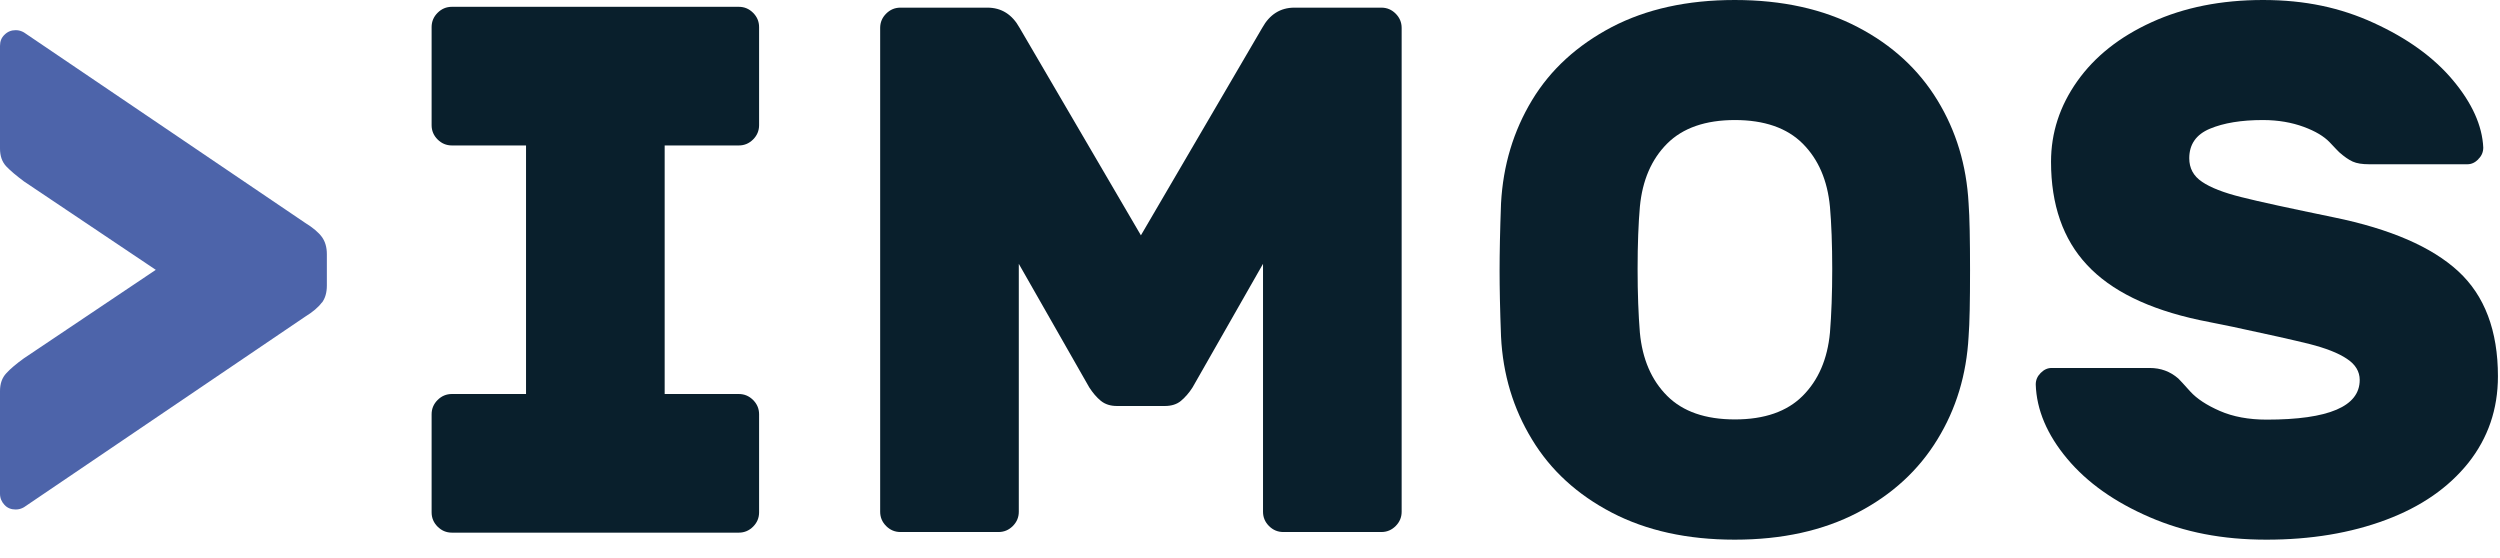 <svg width="121" height="27" viewBox="0 0 121 27" fill="none" xmlns="http://www.w3.org/2000/svg">
<path d="M15.57 14.65C15.41 14.87 15.14 15.1 14.75 15.34L1.16 24.55C1.04 24.62 0.91 24.66 0.76 24.66C0.54 24.66 0.36 24.59 0.22 24.44C0.08 24.29 0 24.11 0 23.9V18.93C0 18.57 0.1 18.28 0.31 18.06C0.51 17.84 0.8 17.6 1.16 17.34L7.54 13.06L1.16 8.78C0.8 8.51 0.51 8.27 0.31 8.06C0.1 7.84 0 7.55 0 7.19V2.22C0 2 0.07 1.82 0.22 1.68C0.37 1.53 0.55 1.46 0.76 1.46C0.91 1.46 1.04 1.5 1.16 1.57L14.76 10.78C15.15 11.02 15.42 11.25 15.58 11.47C15.74 11.69 15.82 11.97 15.82 12.3V13.82C15.82 14.16 15.74 14.44 15.58 14.65H15.57Z" fill="#4D64AA"/>
<path d="M49.31 12.77V24.77C49.31 25.04 49.21 25.27 49.02 25.46C48.83 25.65 48.6 25.75 48.33 25.75H43.58C43.31 25.75 43.08 25.65 42.89 25.46C42.7 25.27 42.6 25.04 42.6 24.77V1.35C42.6 1.08 42.7 0.85 42.89 0.66C43.08 0.47 43.31 0.37 43.58 0.37H47.79C48.47 0.37 48.99 0.7 49.35 1.35L55.22 11.39L61.09 1.35C61.45 0.7 61.97 0.37 62.65 0.37H66.86C67.13 0.37 67.36 0.47 67.55 0.66C67.74 0.85 67.84 1.08 67.84 1.35V24.77C67.84 25.04 67.74 25.27 67.55 25.46C67.36 25.65 67.13 25.75 66.86 25.75H62.11C61.84 25.75 61.61 25.65 61.42 25.46C61.23 25.27 61.13 25.04 61.13 24.77V12.77L57.72 18.75C57.55 19.02 57.36 19.23 57.16 19.4C56.96 19.57 56.69 19.65 56.38 19.65H54.06C53.75 19.65 53.49 19.57 53.28 19.4C53.07 19.23 52.89 19.01 52.72 18.75L49.31 12.77Z" fill="#091F2C"/>
<path d="M89.91 1.31C91.58 2.18 92.86 3.36 93.77 4.85C94.68 6.34 95.18 8 95.28 9.84C95.33 10.52 95.35 11.6 95.35 13.1C95.35 14.6 95.33 15.64 95.28 16.29C95.18 18.13 94.68 19.79 93.77 21.27C92.86 22.76 91.58 23.94 89.91 24.81C88.24 25.68 86.26 26.12 83.96 26.12C81.66 26.12 79.68 25.68 78.01 24.81C76.34 23.94 75.05 22.76 74.15 21.27C73.24 19.78 72.74 18.12 72.65 16.29C72.6 14.98 72.58 13.92 72.58 13.1C72.58 12.28 72.6 11.19 72.65 9.84C72.75 8 73.25 6.34 74.15 4.85C75.05 3.36 76.34 2.19 78.01 1.31C79.68 0.44 81.66 0 83.96 0C86.26 0 88.24 0.44 89.91 1.31ZM87.25 6.95C86.49 6.19 85.39 5.81 83.97 5.81C82.55 5.81 81.45 6.19 80.69 6.95C79.93 7.71 79.49 8.73 79.37 10.01C79.3 10.81 79.26 11.81 79.26 13.02C79.26 14.23 79.3 15.23 79.37 16.1C79.49 17.38 79.93 18.4 80.69 19.16C81.45 19.92 82.54 20.3 83.97 20.3C85.4 20.3 86.49 19.92 87.25 19.16C88.01 18.4 88.45 17.38 88.57 16.1C88.64 15.23 88.68 14.2 88.68 13.02C88.68 11.84 88.64 10.81 88.57 10.01C88.45 8.73 88.01 7.71 87.25 6.95Z" fill="#091F2C"/>
<path d="M119.95 7.71C119.79 7.87 119.62 7.95 119.42 7.95H114.67C114.33 7.95 114.07 7.91 113.87 7.82C113.67 7.73 113.46 7.58 113.22 7.37C113.17 7.32 113.01 7.16 112.75 6.88C112.48 6.6 112.07 6.35 111.5 6.14C110.93 5.93 110.27 5.81 109.52 5.81C108.48 5.81 107.63 5.95 106.96 6.23C106.29 6.51 105.96 6.99 105.96 7.66C105.96 8.14 106.16 8.52 106.58 8.8C106.99 9.08 107.63 9.33 108.48 9.54C109.34 9.76 110.83 10.08 112.96 10.52C115.69 11.08 117.7 11.95 118.98 13.13C120.26 14.31 120.9 16.01 120.9 18.21C120.9 19.81 120.42 21.2 119.47 22.4C118.51 23.6 117.19 24.52 115.48 25.16C113.77 25.8 111.85 26.12 109.7 26.12C107.55 26.12 105.73 25.76 104.04 25.03C102.35 24.3 101.02 23.36 100.05 22.2C99.08 21.04 98.57 19.84 98.53 18.61C98.53 18.39 98.61 18.21 98.77 18.05C98.93 17.89 99.1 17.81 99.3 17.81H104.05C104.58 17.81 105.04 17.98 105.43 18.32C105.5 18.39 105.7 18.6 106.01 18.95C106.33 19.3 106.8 19.61 107.44 19.89C108.08 20.17 108.84 20.31 109.71 20.31C112.71 20.31 114.21 19.67 114.21 18.39C114.21 17.98 114 17.63 113.58 17.36C113.16 17.08 112.56 16.85 111.78 16.65C111.01 16.46 109.77 16.18 108.08 15.82L106.45 15.49C103.98 14.96 102.17 14.07 101.01 12.82C99.85 11.58 99.27 9.91 99.27 7.83C99.27 6.43 99.69 5.13 100.54 3.93C101.39 2.73 102.59 1.78 104.15 1.07C105.71 0.36 107.5 0 109.53 0C111.56 0 113.28 0.37 114.89 1.11C116.51 1.85 117.79 2.77 118.72 3.88C119.65 4.99 120.14 6.08 120.19 7.14C120.19 7.36 120.11 7.55 119.95 7.7V7.71Z" fill="#091F2C"/>
<path d="M35.76 7.04C36.03 7.04 36.26 6.94 36.45 6.75C36.64 6.56 36.74 6.33 36.74 6.06V1.31C36.74 1.04 36.64 0.81 36.45 0.62C36.26 0.43 36.03 0.33 35.76 0.33H21.87C21.6 0.33 21.37 0.43 21.18 0.62C20.99 0.81 20.89 1.04 20.89 1.31V6.06C20.89 6.33 20.99 6.56 21.18 6.75C21.37 6.94 21.6 7.04 21.87 7.04H25.46V19.07H21.87C21.6 19.07 21.37 19.17 21.18 19.36C20.99 19.55 20.89 19.78 20.89 20.05V24.8C20.89 25.07 20.99 25.3 21.18 25.49C21.37 25.68 21.6 25.78 21.87 25.78H35.76C36.03 25.78 36.26 25.68 36.45 25.49C36.64 25.3 36.74 25.07 36.74 24.8V20.05C36.74 19.78 36.64 19.55 36.45 19.36C36.26 19.17 36.03 19.07 35.76 19.07H32.17V7.04H35.76Z" fill="#091F2C"/>
</svg>
